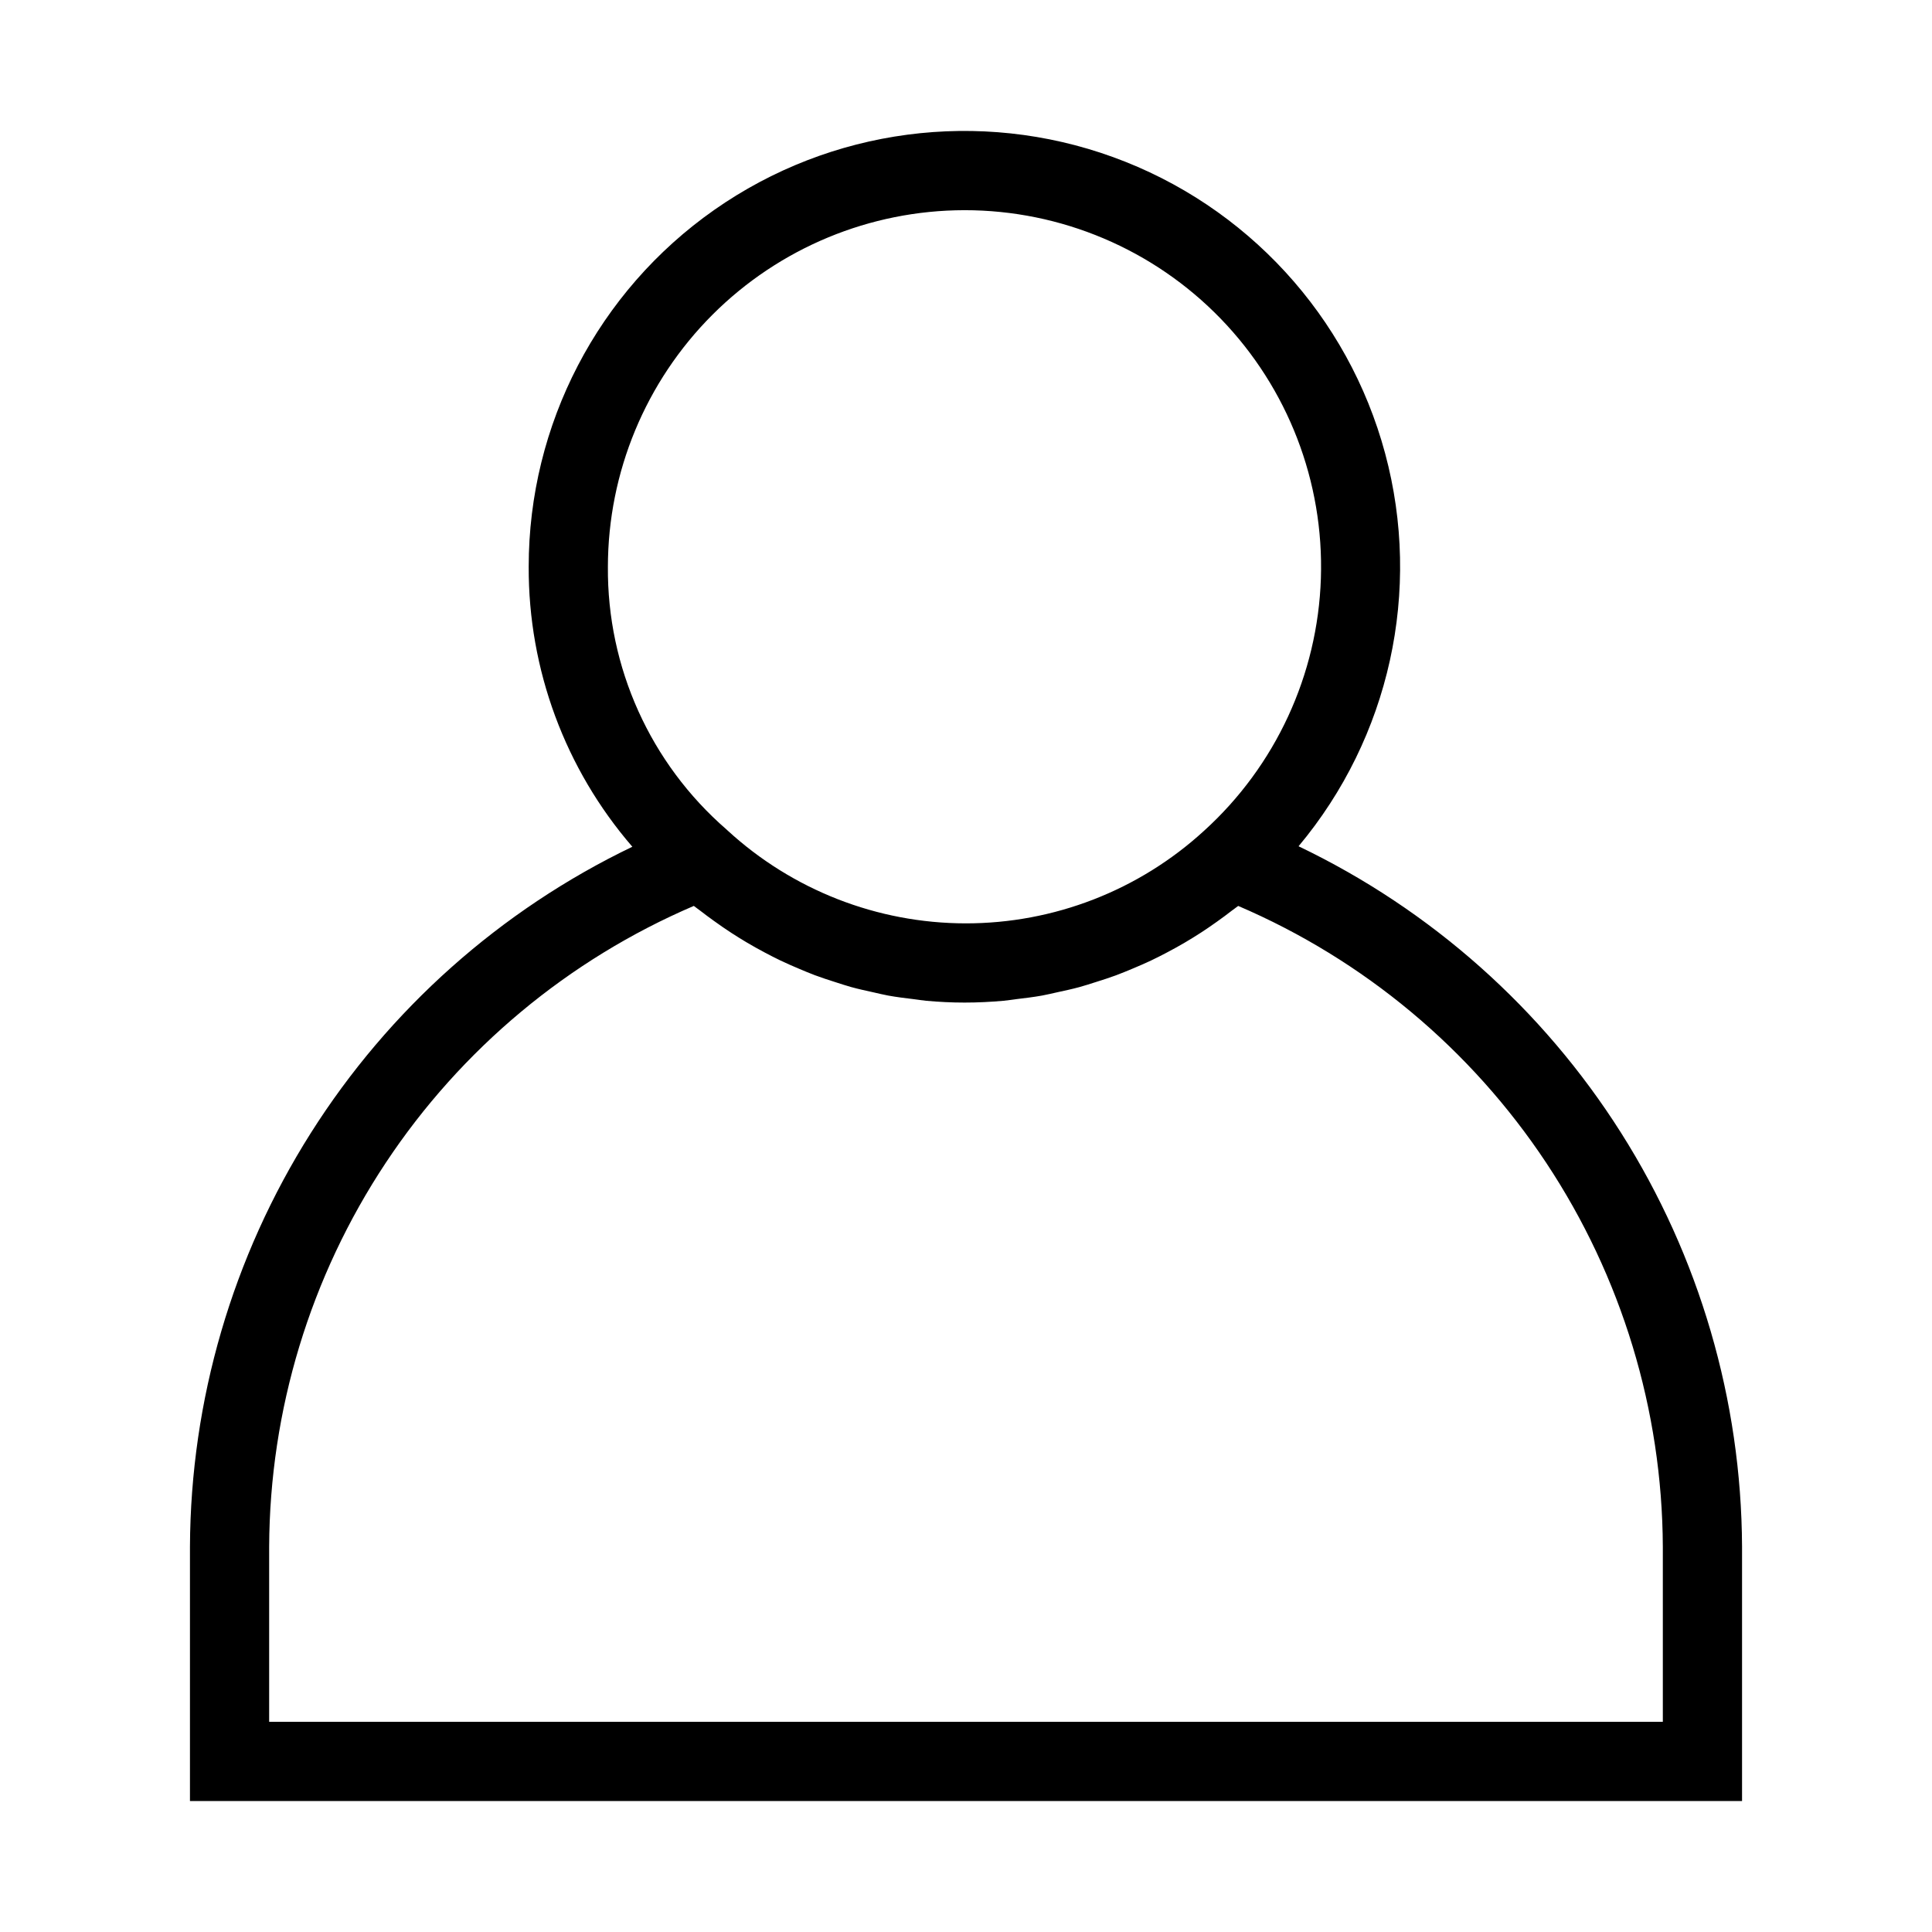 <?xml version="1.0" encoding="UTF-8"?>
<!-- Uploaded to: ICON Repo, www.iconrepo.com, Generator: ICON Repo Mixer Tools -->
<svg fill="#000000" width="800px" height="800px" version="1.1" viewBox="144 144 512 512" xmlns="http://www.w3.org/2000/svg">
 <path d="m488.13 368.27c24.168-28.883 32.734-67.738 22.945-104.11-9.785-36.367-36.695-65.676-72.094-78.527-35.402-12.852-74.844-7.633-105.68 13.984-30.84 21.617-49.199 56.914-49.191 94.578-0.098 27.238 9.66 53.594 27.469 74.203-34.973 16.805-64.512 43.113-85.242 75.914-20.734 32.797-31.82 70.77-31.996 109.57v67.406h411.32v-67.406c-0.176-38.855-11.297-76.875-32.082-109.7s-50.398-59.137-85.449-75.914zm-88.531-168.57c25.598-0.008 50.105 10.375 67.91 28.766 17.801 18.395 27.379 43.227 26.539 68.809-0.84 25.586-12.023 49.734-30.996 66.922-17.246 15.789-39.793 24.531-63.176 24.504-23.383-0.031-45.902-8.832-63.113-24.664l-0.27-0.246h0.004c-20.141-17.492-31.609-42.918-31.398-69.59 0.031-25.055 9.996-49.074 27.711-66.793 17.715-17.715 41.734-27.68 66.789-27.707zm185.07 400.6h-369.34v-46.414c0.16-36.195 10.898-71.551 30.895-101.72 19.996-30.172 48.375-53.84 81.645-68.09 0.555 0.449 1.145 0.832 1.707 1.27 1.188 0.93 2.398 1.816 3.617 2.695 1.555 1.121 3.121 2.207 4.723 3.246 1.266 0.82 2.543 1.613 3.836 2.383 1.625 0.969 3.273 1.887 4.941 2.769 1.324 0.699 2.648 1.387 3.996 2.035 1.719 0.824 3.461 1.582 5.215 2.32 1.352 0.566 2.699 1.141 4.07 1.652 1.816 0.68 3.664 1.277 5.512 1.863 1.355 0.43 2.703 0.887 4.074 1.266 1.949 0.539 3.926 0.969 5.906 1.402 1.312 0.289 2.609 0.621 3.93 0.859 2.199 0.402 4.422 0.668 6.648 0.938 1.129 0.137 2.246 0.336 3.383 0.441 3.371 0.305 6.762 0.477 10.172 0.477 3.473 0 6.922-0.172 10.348-0.477 1.164-0.102 2.305-0.305 3.461-0.441 2.246-0.27 4.492-0.535 6.711-0.934 1.383-0.246 2.738-0.59 4.109-0.887 1.949-0.422 3.902-0.84 5.824-1.363 1.469-0.398 2.906-0.879 4.356-1.336 1.773-0.559 3.543-1.121 5.289-1.766 1.5-0.555 2.969-1.172 4.441-1.785 1.633-0.684 3.258-1.379 4.859-2.137 1.5-0.711 2.969-1.465 4.438-2.242 1.52-0.805 3.023-1.629 4.508-2.504 1.449-0.852 2.879-1.734 4.289-2.644 1.449-0.941 2.871-1.918 4.281-2.926 1.352-0.965 2.688-1.941 4-2.969 0.531-0.414 1.094-0.777 1.617-1.199l-0.008-0.008c33.273 14.254 61.652 37.918 81.648 68.09 19.996 30.172 30.734 65.527 30.898 101.72z"/>
</svg>